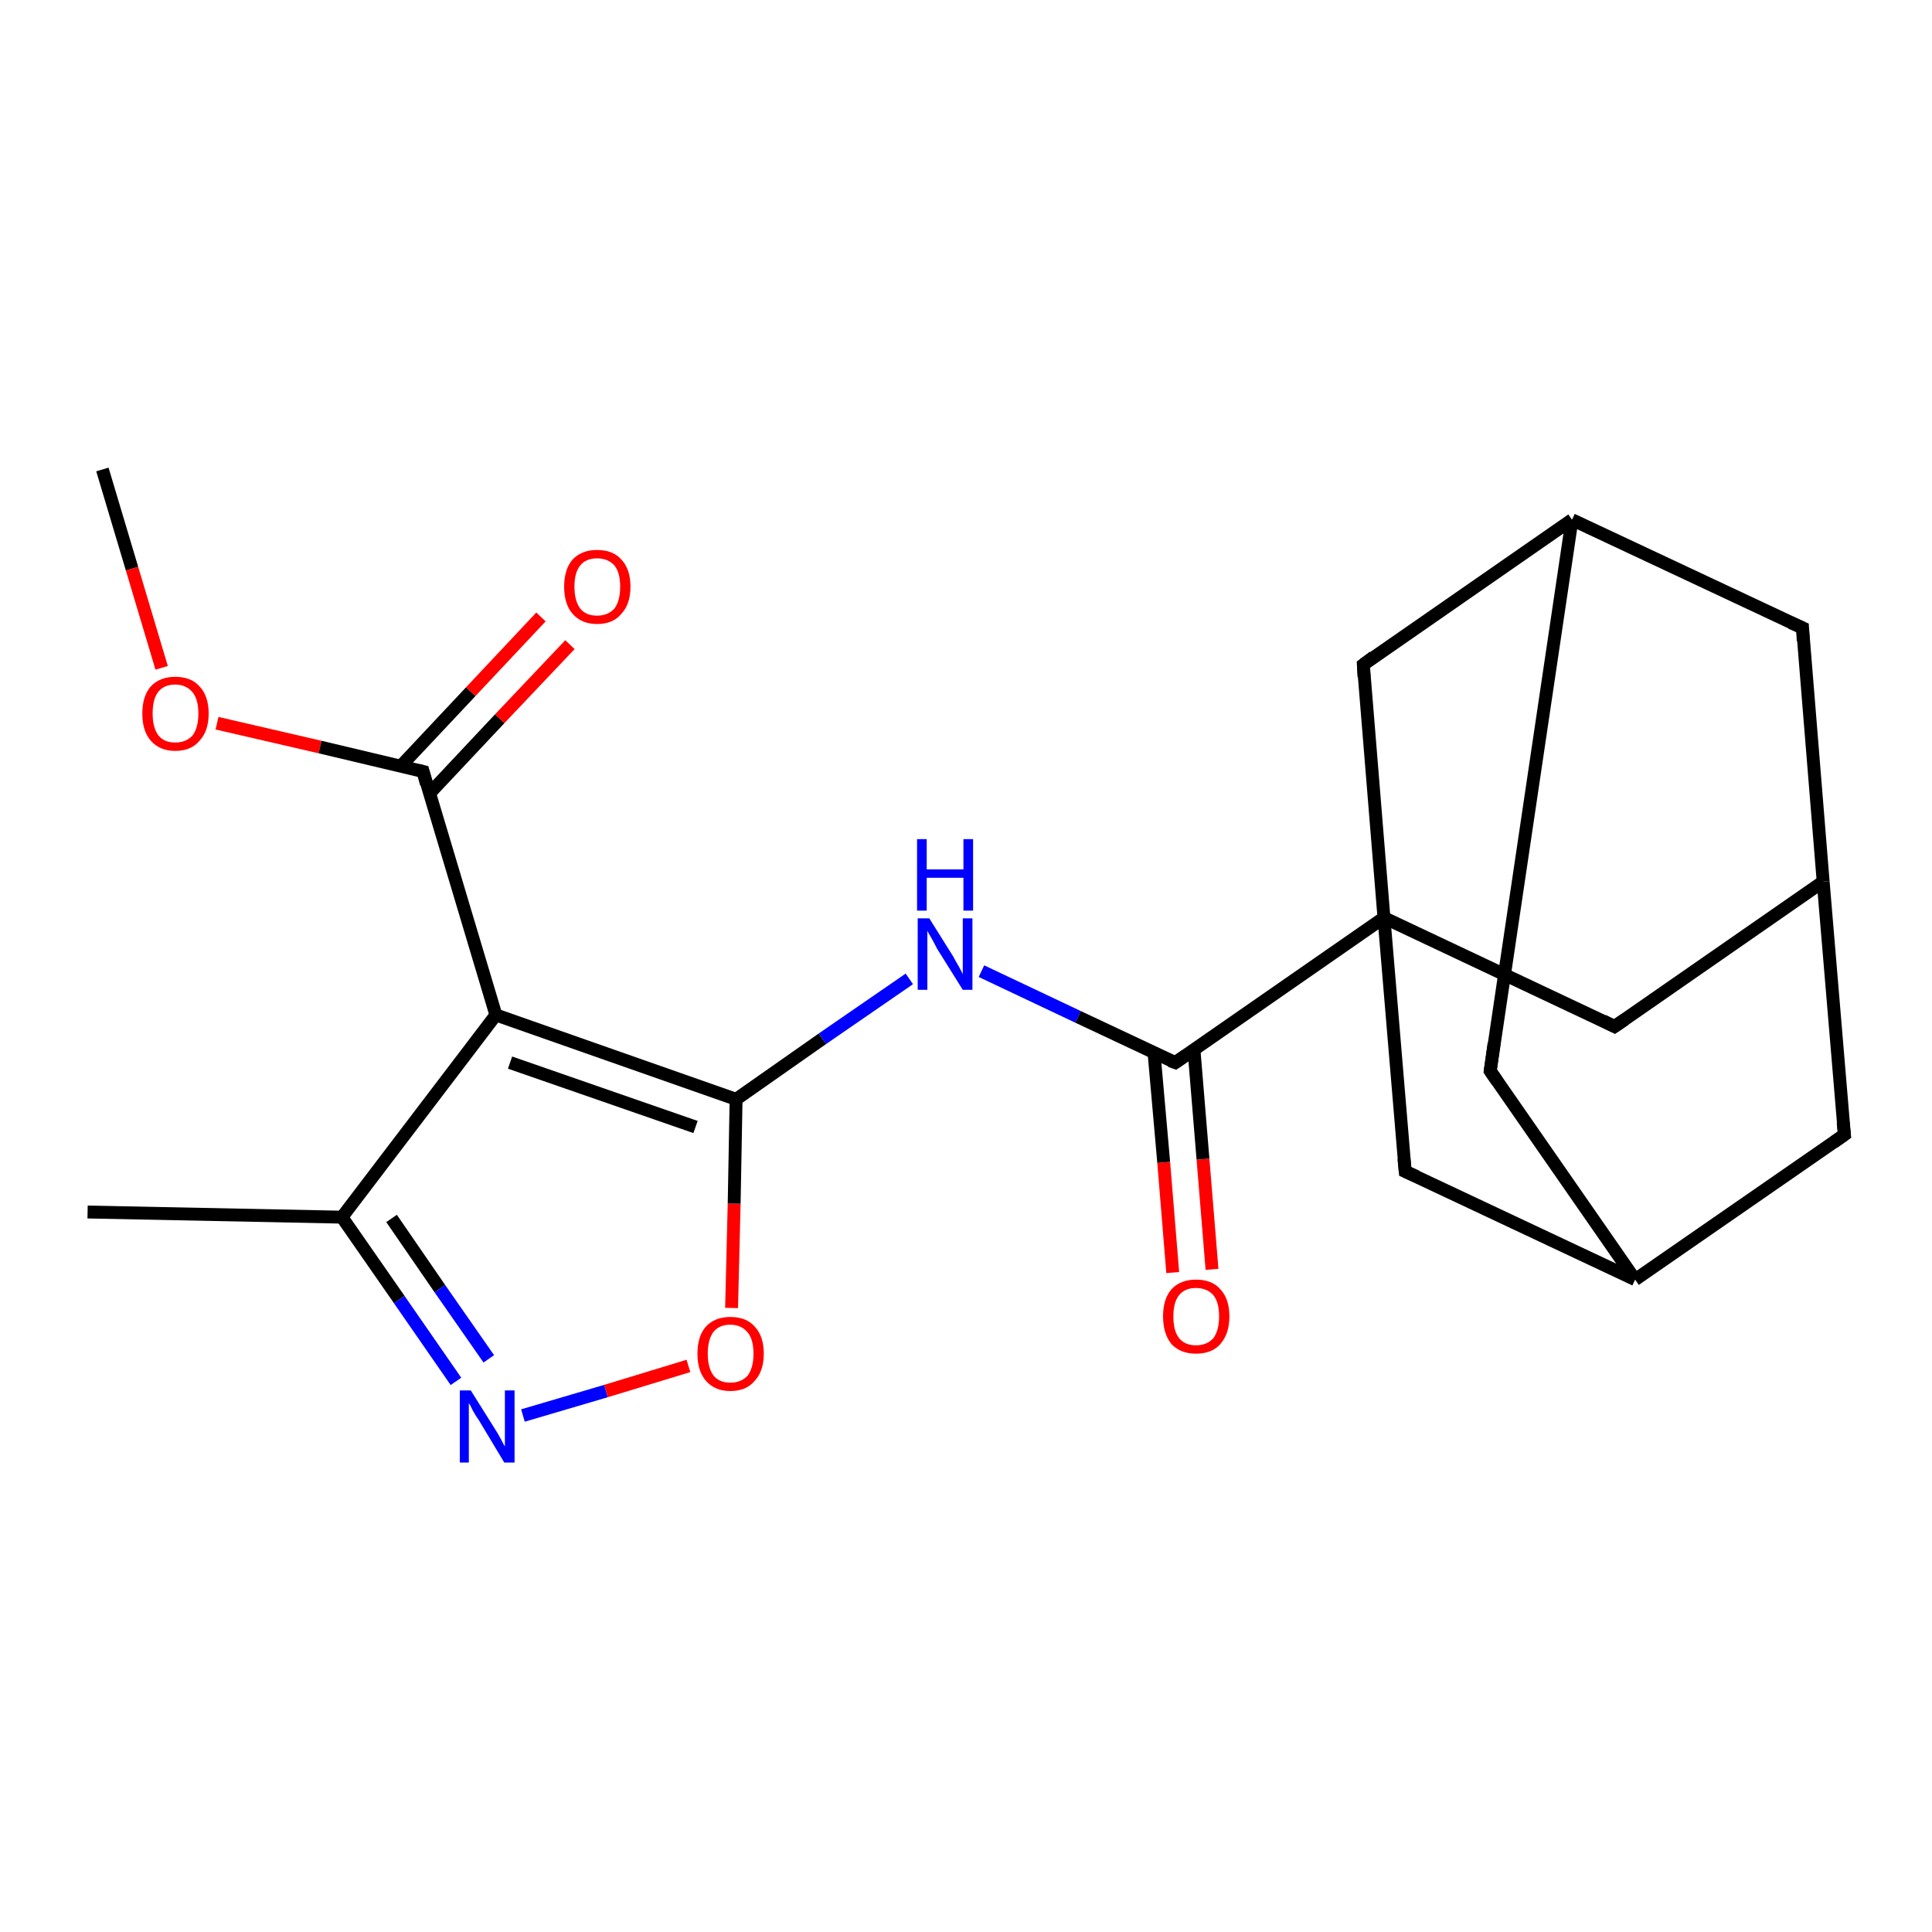 <?xml version='1.0' encoding='iso-8859-1'?>
<svg version='1.1' baseProfile='full'
              xmlns='http://www.w3.org/2000/svg'
                      xmlns:rdkit='http://www.rdkit.org/xml'
                      xmlns:xlink='http://www.w3.org/1999/xlink'
                  xml:space='preserve'
width='300px' height='300px' viewBox='0 0 300 300'>
<!-- END OF HEADER -->
<rect style='opacity:1.0;fill:#FFFFFF;stroke:none' width='300.0' height='300.0' x='0.0' y='0.0'> </rect>
<path class='bond-0 atom-0 atom-1' d='M 15.9,72.9 L 20.5,88.3' style='fill:none;fill-rule:evenodd;stroke:#000000;stroke-width:2.0px;stroke-linecap:butt;stroke-linejoin:miter;stroke-opacity:1' />
<path class='bond-0 atom-0 atom-1' d='M 20.5,88.3 L 25.1,103.7' style='fill:none;fill-rule:evenodd;stroke:#FF0000;stroke-width:2.0px;stroke-linecap:butt;stroke-linejoin:miter;stroke-opacity:1' />
<path class='bond-1 atom-1 atom-2' d='M 33.7,112.3 L 49.7,116.0' style='fill:none;fill-rule:evenodd;stroke:#FF0000;stroke-width:2.0px;stroke-linecap:butt;stroke-linejoin:miter;stroke-opacity:1' />
<path class='bond-1 atom-1 atom-2' d='M 49.7,116.0 L 65.7,119.8' style='fill:none;fill-rule:evenodd;stroke:#000000;stroke-width:2.0px;stroke-linecap:butt;stroke-linejoin:miter;stroke-opacity:1' />
<path class='bond-2 atom-2 atom-3' d='M 66.7,123.2 L 77.6,111.6' style='fill:none;fill-rule:evenodd;stroke:#000000;stroke-width:2.0px;stroke-linecap:butt;stroke-linejoin:miter;stroke-opacity:1' />
<path class='bond-2 atom-2 atom-3' d='M 77.6,111.6 L 88.5,100.1' style='fill:none;fill-rule:evenodd;stroke:#FF0000;stroke-width:2.0px;stroke-linecap:butt;stroke-linejoin:miter;stroke-opacity:1' />
<path class='bond-2 atom-2 atom-3' d='M 62.2,119.0 L 73.1,107.4' style='fill:none;fill-rule:evenodd;stroke:#000000;stroke-width:2.0px;stroke-linecap:butt;stroke-linejoin:miter;stroke-opacity:1' />
<path class='bond-2 atom-2 atom-3' d='M 73.1,107.4 L 84.0,95.8' style='fill:none;fill-rule:evenodd;stroke:#FF0000;stroke-width:2.0px;stroke-linecap:butt;stroke-linejoin:miter;stroke-opacity:1' />
<path class='bond-3 atom-2 atom-4' d='M 65.7,119.8 L 77.0,157.6' style='fill:none;fill-rule:evenodd;stroke:#000000;stroke-width:2.0px;stroke-linecap:butt;stroke-linejoin:miter;stroke-opacity:1' />
<path class='bond-4 atom-4 atom-5' d='M 77.0,157.6 L 53.1,189.0' style='fill:none;fill-rule:evenodd;stroke:#000000;stroke-width:2.0px;stroke-linecap:butt;stroke-linejoin:miter;stroke-opacity:1' />
<path class='bond-5 atom-5 atom-6' d='M 53.1,189.0 L 13.6,188.2' style='fill:none;fill-rule:evenodd;stroke:#000000;stroke-width:2.0px;stroke-linecap:butt;stroke-linejoin:miter;stroke-opacity:1' />
<path class='bond-6 atom-5 atom-7' d='M 53.1,189.0 L 62.0,201.8' style='fill:none;fill-rule:evenodd;stroke:#000000;stroke-width:2.0px;stroke-linecap:butt;stroke-linejoin:miter;stroke-opacity:1' />
<path class='bond-6 atom-5 atom-7' d='M 62.0,201.8 L 70.8,214.5' style='fill:none;fill-rule:evenodd;stroke:#0000FF;stroke-width:2.0px;stroke-linecap:butt;stroke-linejoin:miter;stroke-opacity:1' />
<path class='bond-6 atom-5 atom-7' d='M 60.8,189.2 L 68.3,200.1' style='fill:none;fill-rule:evenodd;stroke:#000000;stroke-width:2.0px;stroke-linecap:butt;stroke-linejoin:miter;stroke-opacity:1' />
<path class='bond-6 atom-5 atom-7' d='M 68.3,200.1 L 75.9,211.0' style='fill:none;fill-rule:evenodd;stroke:#0000FF;stroke-width:2.0px;stroke-linecap:butt;stroke-linejoin:miter;stroke-opacity:1' />
<path class='bond-7 atom-7 atom-8' d='M 81.2,219.8 L 94.1,216.0' style='fill:none;fill-rule:evenodd;stroke:#0000FF;stroke-width:2.0px;stroke-linecap:butt;stroke-linejoin:miter;stroke-opacity:1' />
<path class='bond-7 atom-7 atom-8' d='M 94.1,216.0 L 106.9,212.1' style='fill:none;fill-rule:evenodd;stroke:#FF0000;stroke-width:2.0px;stroke-linecap:butt;stroke-linejoin:miter;stroke-opacity:1' />
<path class='bond-8 atom-8 atom-9' d='M 113.6,203.1 L 114.0,186.9' style='fill:none;fill-rule:evenodd;stroke:#FF0000;stroke-width:2.0px;stroke-linecap:butt;stroke-linejoin:miter;stroke-opacity:1' />
<path class='bond-8 atom-8 atom-9' d='M 114.0,186.9 L 114.3,170.7' style='fill:none;fill-rule:evenodd;stroke:#000000;stroke-width:2.0px;stroke-linecap:butt;stroke-linejoin:miter;stroke-opacity:1' />
<path class='bond-9 atom-9 atom-10' d='M 114.3,170.7 L 127.7,161.3' style='fill:none;fill-rule:evenodd;stroke:#000000;stroke-width:2.0px;stroke-linecap:butt;stroke-linejoin:miter;stroke-opacity:1' />
<path class='bond-9 atom-9 atom-10' d='M 127.7,161.3 L 141.2,152.0' style='fill:none;fill-rule:evenodd;stroke:#0000FF;stroke-width:2.0px;stroke-linecap:butt;stroke-linejoin:miter;stroke-opacity:1' />
<path class='bond-10 atom-10 atom-11' d='M 152.4,150.8 L 167.4,157.9' style='fill:none;fill-rule:evenodd;stroke:#0000FF;stroke-width:2.0px;stroke-linecap:butt;stroke-linejoin:miter;stroke-opacity:1' />
<path class='bond-10 atom-10 atom-11' d='M 167.4,157.9 L 182.5,165.0' style='fill:none;fill-rule:evenodd;stroke:#000000;stroke-width:2.0px;stroke-linecap:butt;stroke-linejoin:miter;stroke-opacity:1' />
<path class='bond-11 atom-11 atom-12' d='M 179.2,163.5 L 180.7,180.5' style='fill:none;fill-rule:evenodd;stroke:#000000;stroke-width:2.0px;stroke-linecap:butt;stroke-linejoin:miter;stroke-opacity:1' />
<path class='bond-11 atom-11 atom-12' d='M 180.7,180.5 L 182.1,197.6' style='fill:none;fill-rule:evenodd;stroke:#FF0000;stroke-width:2.0px;stroke-linecap:butt;stroke-linejoin:miter;stroke-opacity:1' />
<path class='bond-11 atom-11 atom-12' d='M 185.4,163.0 L 186.8,180.0' style='fill:none;fill-rule:evenodd;stroke:#000000;stroke-width:2.0px;stroke-linecap:butt;stroke-linejoin:miter;stroke-opacity:1' />
<path class='bond-11 atom-11 atom-12' d='M 186.8,180.0 L 188.2,197.1' style='fill:none;fill-rule:evenodd;stroke:#FF0000;stroke-width:2.0px;stroke-linecap:butt;stroke-linejoin:miter;stroke-opacity:1' />
<path class='bond-12 atom-11 atom-13' d='M 182.5,165.0 L 214.9,142.5' style='fill:none;fill-rule:evenodd;stroke:#000000;stroke-width:2.0px;stroke-linecap:butt;stroke-linejoin:miter;stroke-opacity:1' />
<path class='bond-13 atom-13 atom-14' d='M 214.9,142.5 L 250.7,159.4' style='fill:none;fill-rule:evenodd;stroke:#000000;stroke-width:2.0px;stroke-linecap:butt;stroke-linejoin:miter;stroke-opacity:1' />
<path class='bond-14 atom-14 atom-15' d='M 250.7,159.4 L 283.1,136.9' style='fill:none;fill-rule:evenodd;stroke:#000000;stroke-width:2.0px;stroke-linecap:butt;stroke-linejoin:miter;stroke-opacity:1' />
<path class='bond-15 atom-15 atom-16' d='M 283.1,136.9 L 279.9,97.5' style='fill:none;fill-rule:evenodd;stroke:#000000;stroke-width:2.0px;stroke-linecap:butt;stroke-linejoin:miter;stroke-opacity:1' />
<path class='bond-16 atom-16 atom-17' d='M 279.9,97.5 L 244.1,80.7' style='fill:none;fill-rule:evenodd;stroke:#000000;stroke-width:2.0px;stroke-linecap:butt;stroke-linejoin:miter;stroke-opacity:1' />
<path class='bond-17 atom-17 atom-18' d='M 244.1,80.7 L 231.4,166.3' style='fill:none;fill-rule:evenodd;stroke:#000000;stroke-width:2.0px;stroke-linecap:butt;stroke-linejoin:miter;stroke-opacity:1' />
<path class='bond-18 atom-18 atom-19' d='M 231.4,166.3 L 253.9,198.7' style='fill:none;fill-rule:evenodd;stroke:#000000;stroke-width:2.0px;stroke-linecap:butt;stroke-linejoin:miter;stroke-opacity:1' />
<path class='bond-19 atom-19 atom-20' d='M 253.9,198.7 L 286.4,176.2' style='fill:none;fill-rule:evenodd;stroke:#000000;stroke-width:2.0px;stroke-linecap:butt;stroke-linejoin:miter;stroke-opacity:1' />
<path class='bond-20 atom-19 atom-21' d='M 253.9,198.7 L 218.2,181.9' style='fill:none;fill-rule:evenodd;stroke:#000000;stroke-width:2.0px;stroke-linecap:butt;stroke-linejoin:miter;stroke-opacity:1' />
<path class='bond-21 atom-17 atom-22' d='M 244.1,80.7 L 211.7,103.2' style='fill:none;fill-rule:evenodd;stroke:#000000;stroke-width:2.0px;stroke-linecap:butt;stroke-linejoin:miter;stroke-opacity:1' />
<path class='bond-22 atom-9 atom-4' d='M 114.3,170.7 L 77.0,157.6' style='fill:none;fill-rule:evenodd;stroke:#000000;stroke-width:2.0px;stroke-linecap:butt;stroke-linejoin:miter;stroke-opacity:1' />
<path class='bond-22 atom-9 atom-4' d='M 108.0,175.0 L 79.2,165.0' style='fill:none;fill-rule:evenodd;stroke:#000000;stroke-width:2.0px;stroke-linecap:butt;stroke-linejoin:miter;stroke-opacity:1' />
<path class='bond-23 atom-21 atom-13' d='M 218.2,181.9 L 214.9,142.5' style='fill:none;fill-rule:evenodd;stroke:#000000;stroke-width:2.0px;stroke-linecap:butt;stroke-linejoin:miter;stroke-opacity:1' />
<path class='bond-24 atom-22 atom-13' d='M 211.7,103.2 L 214.9,142.5' style='fill:none;fill-rule:evenodd;stroke:#000000;stroke-width:2.0px;stroke-linecap:butt;stroke-linejoin:miter;stroke-opacity:1' />
<path class='bond-25 atom-20 atom-15' d='M 286.4,176.2 L 283.1,136.9' style='fill:none;fill-rule:evenodd;stroke:#000000;stroke-width:2.0px;stroke-linecap:butt;stroke-linejoin:miter;stroke-opacity:1' />
<path d='M 64.9,119.6 L 65.7,119.8 L 66.2,121.7' style='fill:none;stroke:#000000;stroke-width:2.0px;stroke-linecap:butt;stroke-linejoin:miter;stroke-opacity:1;' />
<path d='M 181.7,164.7 L 182.5,165.0 L 184.1,163.9' style='fill:none;stroke:#000000;stroke-width:2.0px;stroke-linecap:butt;stroke-linejoin:miter;stroke-opacity:1;' />
<path d='M 248.9,158.5 L 250.7,159.4 L 252.3,158.3' style='fill:none;stroke:#000000;stroke-width:2.0px;stroke-linecap:butt;stroke-linejoin:miter;stroke-opacity:1;' />
<path d='M 280.0,99.5 L 279.9,97.5 L 278.1,96.7' style='fill:none;stroke:#000000;stroke-width:2.0px;stroke-linecap:butt;stroke-linejoin:miter;stroke-opacity:1;' />
<path d='M 232.0,162.0 L 231.4,166.3 L 232.5,167.9' style='fill:none;stroke:#000000;stroke-width:2.0px;stroke-linecap:butt;stroke-linejoin:miter;stroke-opacity:1;' />
<path d='M 284.7,177.4 L 286.4,176.2 L 286.2,174.3' style='fill:none;stroke:#000000;stroke-width:2.0px;stroke-linecap:butt;stroke-linejoin:miter;stroke-opacity:1;' />
<path d='M 220.0,182.7 L 218.2,181.9 L 218.0,179.9' style='fill:none;stroke:#000000;stroke-width:2.0px;stroke-linecap:butt;stroke-linejoin:miter;stroke-opacity:1;' />
<path d='M 213.3,102.0 L 211.7,103.2 L 211.8,105.1' style='fill:none;stroke:#000000;stroke-width:2.0px;stroke-linecap:butt;stroke-linejoin:miter;stroke-opacity:1;' />
<path class='atom-1' d='M 22.1 110.8
Q 22.1 108.1, 23.4 106.6
Q 24.8 105.1, 27.2 105.1
Q 29.7 105.1, 31.0 106.6
Q 32.4 108.1, 32.4 110.8
Q 32.4 113.5, 31.0 115.0
Q 29.7 116.6, 27.2 116.6
Q 24.8 116.6, 23.4 115.0
Q 22.1 113.5, 22.1 110.8
M 27.2 115.3
Q 28.9 115.3, 29.9 114.2
Q 30.8 113.0, 30.8 110.8
Q 30.8 108.6, 29.9 107.5
Q 28.9 106.3, 27.2 106.3
Q 25.5 106.3, 24.6 107.4
Q 23.7 108.5, 23.7 110.8
Q 23.7 113.0, 24.6 114.2
Q 25.5 115.3, 27.2 115.3
' fill='#FF0000'/>
<path class='atom-3' d='M 87.6 91.1
Q 87.6 88.4, 88.9 86.9
Q 90.3 85.4, 92.7 85.4
Q 95.2 85.4, 96.5 86.9
Q 97.9 88.4, 97.9 91.1
Q 97.9 93.8, 96.5 95.3
Q 95.2 96.9, 92.7 96.9
Q 90.3 96.9, 88.9 95.3
Q 87.6 93.8, 87.6 91.1
M 92.7 95.6
Q 94.4 95.6, 95.4 94.5
Q 96.3 93.3, 96.3 91.1
Q 96.3 88.9, 95.4 87.8
Q 94.4 86.7, 92.7 86.7
Q 91.0 86.7, 90.1 87.8
Q 89.2 88.9, 89.2 91.1
Q 89.2 93.3, 90.1 94.5
Q 91.0 95.6, 92.7 95.6
' fill='#FF0000'/>
<path class='atom-7' d='M 73.1 215.9
L 76.8 221.8
Q 77.2 222.4, 77.8 223.5
Q 78.3 224.5, 78.4 224.6
L 78.4 215.9
L 79.9 215.9
L 79.9 227.1
L 78.3 227.1
L 74.4 220.6
Q 73.9 219.9, 73.4 219.0
Q 73.0 218.1, 72.8 217.9
L 72.8 227.1
L 71.4 227.1
L 71.4 215.9
L 73.1 215.9
' fill='#0000FF'/>
<path class='atom-8' d='M 108.3 210.2
Q 108.3 207.5, 109.6 206.0
Q 111.0 204.5, 113.4 204.5
Q 115.9 204.5, 117.2 206.0
Q 118.6 207.5, 118.6 210.2
Q 118.6 212.9, 117.2 214.4
Q 115.9 216.0, 113.4 216.0
Q 111.0 216.0, 109.6 214.4
Q 108.3 212.9, 108.3 210.2
M 113.4 214.7
Q 115.1 214.7, 116.1 213.6
Q 117.0 212.4, 117.0 210.2
Q 117.0 208.0, 116.1 206.9
Q 115.1 205.7, 113.4 205.7
Q 111.7 205.7, 110.8 206.8
Q 109.9 208.0, 109.9 210.2
Q 109.9 212.4, 110.8 213.6
Q 111.7 214.7, 113.4 214.7
' fill='#FF0000'/>
<path class='atom-10' d='M 144.3 142.6
L 148.0 148.5
Q 148.3 149.1, 148.9 150.1
Q 149.5 151.2, 149.5 151.3
L 149.5 142.6
L 151.0 142.6
L 151.0 153.7
L 149.5 153.7
L 145.5 147.3
Q 145.1 146.5, 144.6 145.6
Q 144.1 144.8, 144.0 144.5
L 144.0 153.7
L 142.5 153.7
L 142.5 142.6
L 144.3 142.6
' fill='#0000FF'/>
<path class='atom-10' d='M 142.4 130.3
L 143.9 130.3
L 143.9 135.0
L 149.6 135.0
L 149.6 130.3
L 151.1 130.3
L 151.1 141.4
L 149.6 141.4
L 149.6 136.3
L 143.9 136.3
L 143.9 141.4
L 142.4 141.4
L 142.4 130.3
' fill='#0000FF'/>
<path class='atom-12' d='M 180.6 204.4
Q 180.6 201.7, 181.9 200.2
Q 183.3 198.7, 185.7 198.7
Q 188.2 198.7, 189.5 200.2
Q 190.9 201.7, 190.9 204.4
Q 190.9 207.1, 189.5 208.7
Q 188.2 210.2, 185.7 210.2
Q 183.3 210.2, 181.9 208.7
Q 180.6 207.1, 180.6 204.4
M 185.7 208.9
Q 187.4 208.9, 188.4 207.8
Q 189.3 206.6, 189.3 204.4
Q 189.3 202.2, 188.4 201.1
Q 187.4 200.0, 185.7 200.0
Q 184.0 200.0, 183.1 201.1
Q 182.2 202.2, 182.2 204.4
Q 182.2 206.7, 183.1 207.8
Q 184.0 208.9, 185.7 208.9
' fill='#FF0000'/>
</svg>
